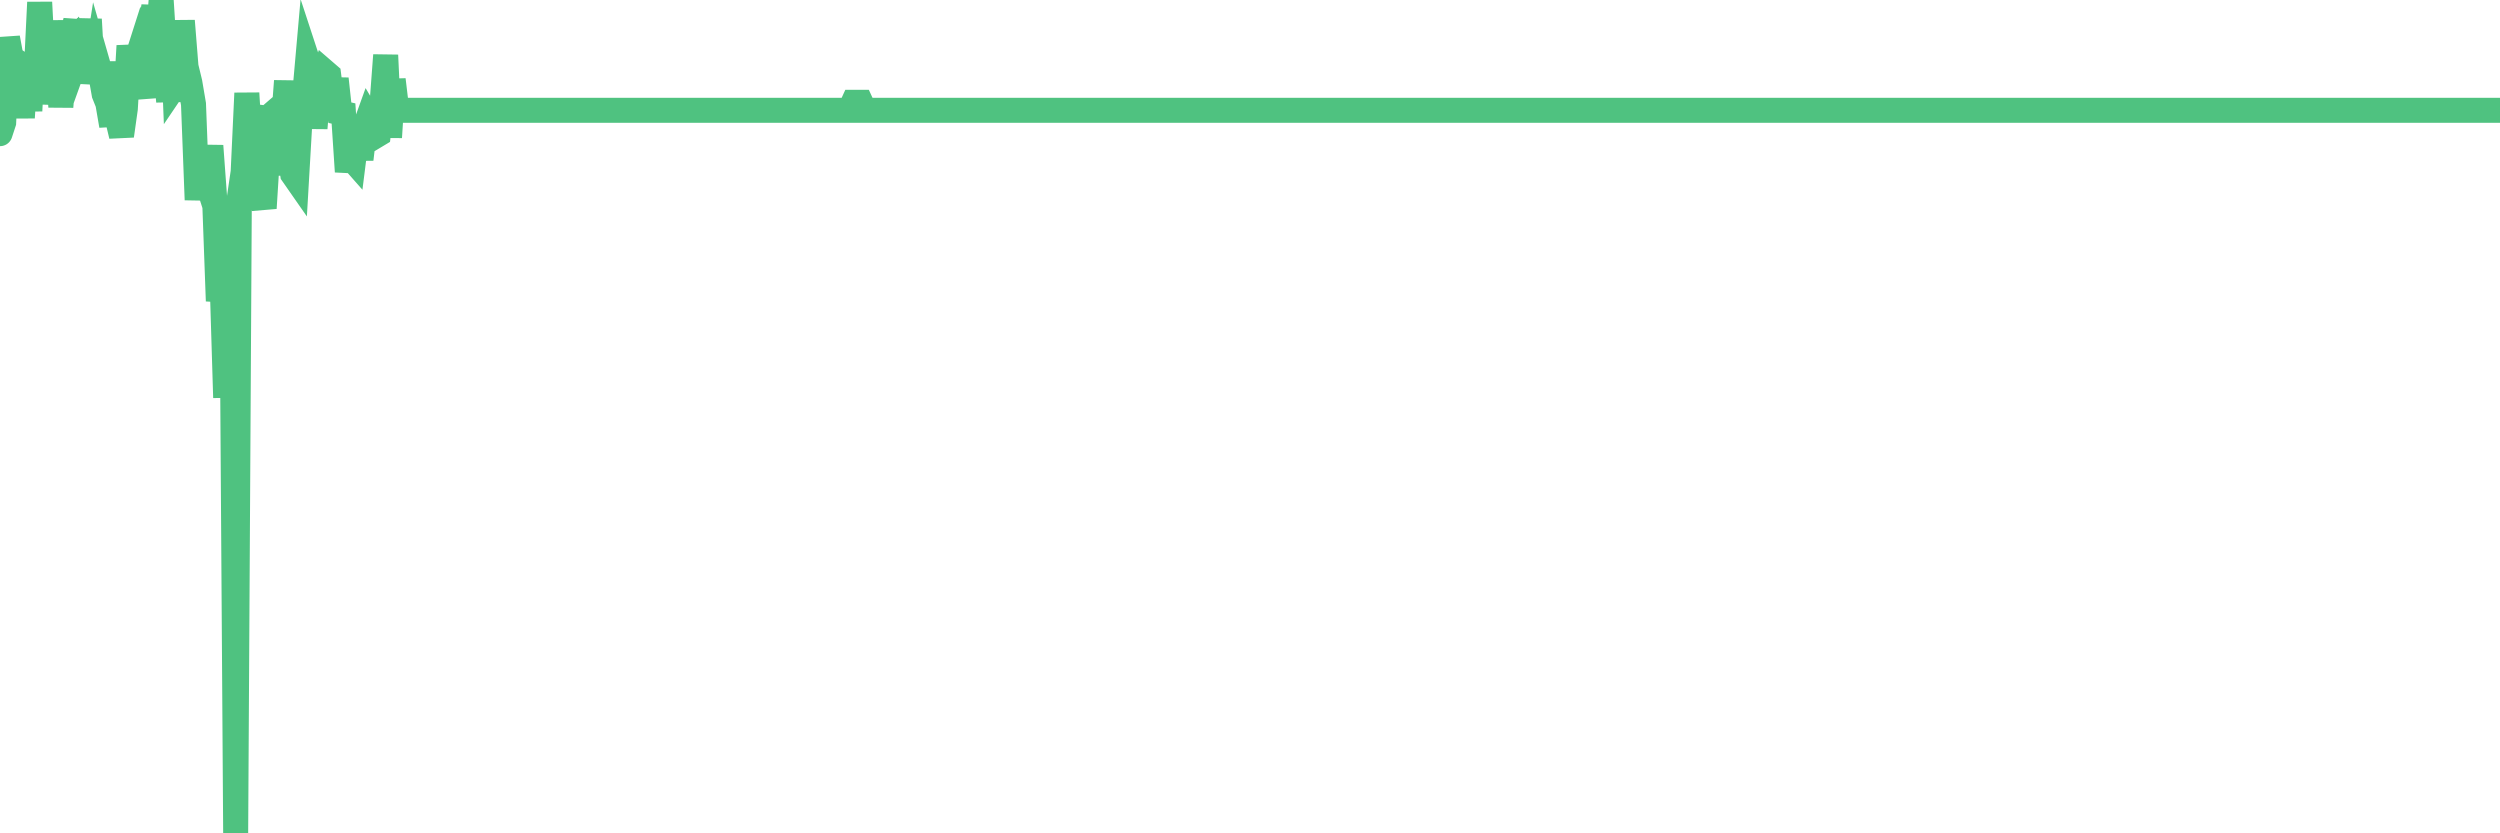 <?xml version="1.0"?><svg width="150px" height="50px" xmlns="http://www.w3.org/2000/svg" xmlns:xlink="http://www.w3.org/1999/xlink"> <polyline fill="none" stroke="#4fc280" stroke-width="1.5px" stroke-linecap="round" stroke-miterlimit="5" points="0.00,8.02 0.22,7.35 0.45,2.27 0.67,3.46 0.89,3.61 1.12,4.11 1.34,7.06 1.56,3.62 1.79,6.65 1.93,3.84 2.16,4.65 2.38,0.14 2.60,4.34 2.83,6.17 3.05,5.00 3.27,1.26 3.50,4.15 3.65,6.41 3.87,3.71 4.09,4.58 4.32,2.09 4.54,1.27 4.76,3.03 4.99,2.39 5.21,2.62 5.36,1.16 5.58,5.00 5.80,3.60 6.03,4.40 6.25,5.65 6.47,6.20 6.70,7.54 6.92,3.71 7.07,7.23 7.29,8.15 7.52,6.52 7.74,2.75 7.96,4.32 8.19,3.60 8.41,4.96 8.63,5.82 8.78,4.34 9.00,1.77 9.23,0.38 9.45,2.64 9.67,0.00 9.90,3.61 10.12,6.09 10.34,1.43 10.49,5.14 10.72,4.80 10.94,1.25 11.16,4.00 11.39,4.95 11.61,6.25 11.83,11.99 12.06,8.90 12.20,10.19 12.43,10.91 12.65,8.75 12.87,11.76 13.10,18.06 13.32,16.63 13.54,23.86 13.77,12.33 13.92,16.89 14.14,50.00 14.36,11.88 14.59,10.31 14.81,5.59 15.03,9.23 15.26,7.18 15.48,6.38 15.63,11.56 15.85,12.49 16.07,9.00 16.30,6.87 16.52,6.68 16.74,10.49 16.97,7.79 17.19,4.86 17.41,9.48 17.56,10.45 17.79,10.78 18.01,7.00 18.23,6.25 18.46,3.65 18.68,4.32 18.90,7.69 19.13,4.91 19.27,5.03 19.50,4.31 19.72,4.50 19.94,6.25 20.17,4.73 20.39,6.76 20.61,6.81 20.84,10.30 20.99,9.39 21.21,9.64 21.43,7.89 21.66,9.56 21.88,7.65 22.10,7.04 22.33,7.43 22.55,8.15 22.70,8.06 22.92,6.25 23.14,3.31 23.37,8.24 23.59,4.78 23.81,6.62 24.04,6.62 24.26,6.62 24.41,6.62 24.63,6.62 24.86,6.62 25.08,6.62 25.30,6.62 25.53,6.62 25.75,6.62 25.97,6.62 26.12,6.62 26.34,6.62 26.57,6.62 26.79,6.62 27.01,6.62 27.24,6.62 27.46,6.62 27.68,6.62 27.83,6.62 28.06,6.62 28.28,6.62 28.50,6.62 28.73,6.62 28.95,6.62 29.17,6.62 29.40,6.62 29.54,6.62 29.77,6.62 29.99,6.62 30.21,6.62 30.44,6.62 30.66,6.62 30.88,6.62 31.11,6.62 31.26,6.62 31.48,6.62 31.70,6.62 31.93,6.62 32.15,6.62 32.37,6.62 32.60,6.62 32.82,6.62 33.04,6.62 33.19,6.62 33.41,6.62 33.64,6.62 33.86,6.62 34.08,6.62 34.31,6.62 34.53,6.62 34.75,6.62 34.90,6.62 35.13,6.62 35.35,6.62 35.57,6.62 35.80,6.62 36.02,6.62 36.24,6.62 36.47,6.62 36.61,6.62 36.84,6.62 37.06,6.62 37.28,6.62 37.51,6.62 37.73,6.62 37.95,6.62 38.18,6.62 38.33,6.62 38.55,6.62 38.77,6.62 39.00,6.62 39.22,6.62 39.44,6.62 39.67,6.62 39.89,6.62 40.04,6.62 40.26,6.62 40.48,6.62 40.71,6.62 40.93,6.62 41.15,6.62 41.38,6.62 41.60,6.62 41.75,6.62 41.97,6.62 42.20,6.62 42.42,6.62 42.64,6.62 42.87,6.62 43.09,6.62 43.31,6.62 43.46,6.62 43.68,6.62 43.91,6.62 44.13,6.62 44.35,6.62 44.58,6.62 44.80,6.62 45.02,6.62 45.17,6.62 45.40,6.62 45.62,6.62 45.84,6.62 46.07,6.62 46.29,6.62 46.51,6.62 46.74,6.62 46.88,6.62 47.11,6.62 47.33,6.62 47.55,6.62 47.78,6.62 48.00,6.62 48.22,6.62 48.45,6.62 48.67,6.62 48.82,6.62 49.04,6.62 49.27,6.62 49.49,6.62 49.71,6.62 49.94,6.62 50.16,6.62 50.38,6.62 50.53,6.62 50.75,6.62 50.98,6.62 51.20,6.14 51.42,6.14 51.65,6.14 51.87,6.62 52.09,6.62 52.24,6.62 52.47,6.62 52.69,6.62 52.91,6.62 53.14,6.62 53.36,6.62 53.58,6.62 53.81,6.62 53.95,6.62 54.18,6.62 54.40,6.62 54.62,6.62 54.85,6.62 55.07,6.62 55.29,6.62 55.52,6.62 55.67,6.62 55.89,6.62 56.11,6.62 56.34,6.62 56.56,6.62 56.78,6.62 57.01,6.62 57.23,6.62 57.38,6.62 57.60,6.62 57.82,6.62 58.05,6.62 58.27,6.62 58.49,6.62 58.72,6.62 58.94,6.62 59.09,6.62 59.31,6.62 59.54,6.62 59.76,6.62 59.98,6.62 60.21,6.62 60.43,6.62 60.65,6.62 60.80,6.62 61.02,6.62 61.25,6.62 61.47,6.62 61.69,6.62 61.92,6.62 62.14,6.62 62.36,6.62 62.51,6.62 62.74,6.62 62.96,6.62 63.18,6.62 63.41,6.62 63.63,6.62 63.85,6.62 64.08,6.62 64.22,6.62 64.45,6.62 64.67,6.62 64.89,6.62 65.12,6.62 65.34,6.62 65.56,6.62 65.79,6.62 66.01,6.62 66.16,6.62 66.38,6.62 66.61,6.62 66.83,6.62 67.05,6.62 67.28,6.62 67.50,6.62 67.72,6.62 67.87,6.62 68.09,6.62 68.32,6.62 68.54,6.62 68.76,6.62 68.99,6.62 69.21,6.62 69.43,6.62 69.58,6.62 69.81,6.62 70.03,6.62 70.25,6.62 70.48,6.62 70.70,6.62 70.92,6.62 71.15,6.62 71.29,6.62 71.52,6.62 71.74,6.62 71.96,6.62 72.19,6.62 72.41,6.62 72.63,6.62 72.86,6.62 73.01,6.62 73.23,6.62 73.45,6.62 73.68,6.62 73.90,6.62 74.12,6.62 74.35,6.62 74.57,6.62 74.72,6.62 74.94,6.62 75.16,6.62 75.39,6.62 75.61,6.62 75.83,6.62 76.06,6.62 76.28,6.62 76.43,6.62 76.65,6.62 76.88,6.62 77.10,6.62 77.32,6.62 77.55,6.62 77.77,6.62 77.99,6.62 78.14,6.62 78.36,6.62 78.59,6.62 78.81,6.62 79.03,6.62 79.26,6.62 79.48,6.62 79.70,6.62 79.85,6.62 80.08,6.62 80.30,6.62 80.52,6.62 80.75,6.62 80.97,6.62 81.19,6.62 81.42,6.62 81.64,6.62 81.79,6.62 82.01,6.62 82.23,6.62 82.46,6.62 82.68,6.62 82.90,6.62 83.13,6.62 83.35,6.62 83.50,6.62 83.72,6.62 83.95,6.62 84.17,6.62 84.39,6.62 84.62,6.62 84.84,6.62 85.06,6.62 85.21,6.62 85.43,6.62 85.66,6.62 85.88,6.62 86.10,6.62 86.33,6.62 86.55,6.62 86.77,6.62 86.92,6.62 87.15,6.62 87.37,6.62 87.59,6.62 87.82,6.62 88.04,6.62 88.26,6.62 88.49,6.62 88.63,6.62 88.86,6.62 89.08,6.62 89.30,6.62 89.53,6.62 89.75,6.62 89.97,6.62 90.20,6.62 90.35,6.62 90.57,6.62 90.79,6.62 91.02,6.62 91.24,6.62 91.46,6.62 91.69,6.62 91.91,6.62 92.06,6.62 92.28,6.62 92.50,6.62 92.73,6.62 92.95,6.62 93.17,6.62 93.40,6.62 93.62,6.62 93.77,6.62 93.99,6.62 94.22,6.62 94.44,6.62 94.66,6.62 94.89,6.62 95.11,6.62 95.33,6.62 95.48,6.62 95.70,6.62 95.93,6.62 96.15,6.62 96.37,6.62 96.60,6.62 96.82,6.62 97.04,6.62 97.27,6.62 97.42,6.62 97.64,6.62 97.86,6.62 98.09,6.62 98.31,6.62 98.53,6.62 98.76,6.62 98.98,6.62 99.13,6.62 99.35,6.62 99.57,6.62 99.80,6.62 100.02,6.62 100.24,6.62 100.47,6.62 100.69,6.62 100.84,6.62 101.06,6.62 101.29,6.62 101.51,6.62 101.73,6.62 101.96,6.62 102.18,6.62 102.40,6.62 102.55,6.62 102.77,6.62 103.00,6.62 103.22,6.62 103.44,6.62 103.67,6.62 103.89,6.62 104.11,6.62 104.26,6.62 104.49,6.62 104.71,6.62 104.93,6.62 105.16,6.62 105.38,6.62 105.60,6.62 105.83,6.62 105.97,6.62 106.20,6.62 106.42,6.62 106.64,6.62 106.87,6.62 107.09,6.62 107.31,6.62 107.54,6.62 107.69,6.62 107.91,6.62 108.13,6.62 108.36,6.62 108.58,6.62 108.80,6.62 109.03,6.62 109.25,6.62 109.40,6.62 109.62,6.62 109.84,6.62 110.07,6.62 110.29,6.62 110.51,6.62 110.74,6.62 110.96,6.62 111.11,6.62 111.33,6.62 111.56,6.62 111.78,6.62 112.00,6.62 112.23,6.62 112.45,6.62 112.67,6.62 112.90,6.62 113.04,6.62 113.27,6.62 113.49,6.62 113.71,6.62 113.94,6.62 114.16,6.62 114.38,6.62 114.61,6.62 114.76,6.62 114.98,6.62 115.20,6.62 115.43,6.62 115.65,6.62 115.87,6.62 116.10,6.62 116.32,6.62 116.47,6.62 116.69,6.62 116.91,6.62 117.14,6.62 117.36,6.62 117.58,6.62 117.81,6.62 118.03,6.62 118.18,6.62 118.40,6.62 118.63,6.62 118.85,6.62 119.07,6.62 119.30,6.62 119.52,6.62 119.74,6.62 119.89,6.62 120.11,6.62 120.34,6.62 120.56,6.62 120.78,6.62 121.01,6.62 121.23,6.62 121.45,6.62 121.60,6.62 121.83,6.62 122.05,6.62 122.27,6.62 122.50,6.62 122.72,6.62 122.94,6.62 123.17,6.62 123.31,6.62 123.54,6.62 123.76,6.62 123.98,6.62 124.21,6.62 124.43,6.62 124.65,6.62 124.88,6.62 125.03,6.62 125.25,6.62 125.47,6.62 125.70,6.62 125.92,6.62 126.14,6.62 126.37,6.62 126.59,6.62 126.74,6.62 126.96,6.62 127.18,6.62 127.41,6.62 127.63,6.62 127.85,6.62 128.08,6.62 128.30,6.62 128.45,6.62 128.67,6.62 128.90,6.62 129.12,6.62 129.34,6.62 129.57,6.62 129.79,6.62 130.01,6.62 130.24,6.62 130.38,6.62 130.61,6.62 130.83,6.62 131.05,6.62 131.28,6.62 131.50,6.62 131.72,6.62 131.95,6.62 132.10,6.62 132.32,6.62 132.54,6.62 132.77,6.62 132.99,6.62 133.21,6.62 133.44,6.62 133.66,6.62 133.81,6.62 134.03,6.62 134.25,6.62 134.48,6.62 134.70,6.62 134.92,6.62 135.15,6.62 135.37,6.62 135.52,6.62 135.74,6.62 135.97,6.62 136.19,6.62 136.41,6.62 136.64,6.62 136.86,6.62 137.08,6.62 137.23,6.62 137.45,6.62 137.68,6.62 137.90,6.62 138.12,6.62 138.35,6.62 138.57,6.62 138.79,6.62 138.94,6.62 139.17,6.62 139.39,6.62 139.61,6.62 139.84,6.62 140.06,6.62 140.28,6.62 140.51,6.62 140.65,6.62 140.88,6.62 141.10,6.62 141.32,6.62 141.55,6.62 141.77,6.62 141.99,6.62 142.22,6.62 142.37,6.62 142.59,6.62 142.81,6.62 143.04,6.62 143.26,6.62 143.48,6.62 143.71,6.62 143.93,6.62 144.08,6.62 144.30,6.62 144.52,6.62 144.75,6.62 144.97,6.62 145.19,6.62 145.42,6.62 145.64,6.62 145.86,6.62 146.01,6.62 146.24,6.62 146.46,6.62 146.68,6.62 146.91,6.62 147.13,6.62 147.35,6.62 147.58,6.62 147.72,6.62 147.95,6.62 148.17,6.62 148.39,6.62 148.62,6.62 148.84,6.62 149.06,6.62 149.29,6.62 149.44,6.62 149.66,6.62 149.88,6.62 150.00,6.62 "/></svg>